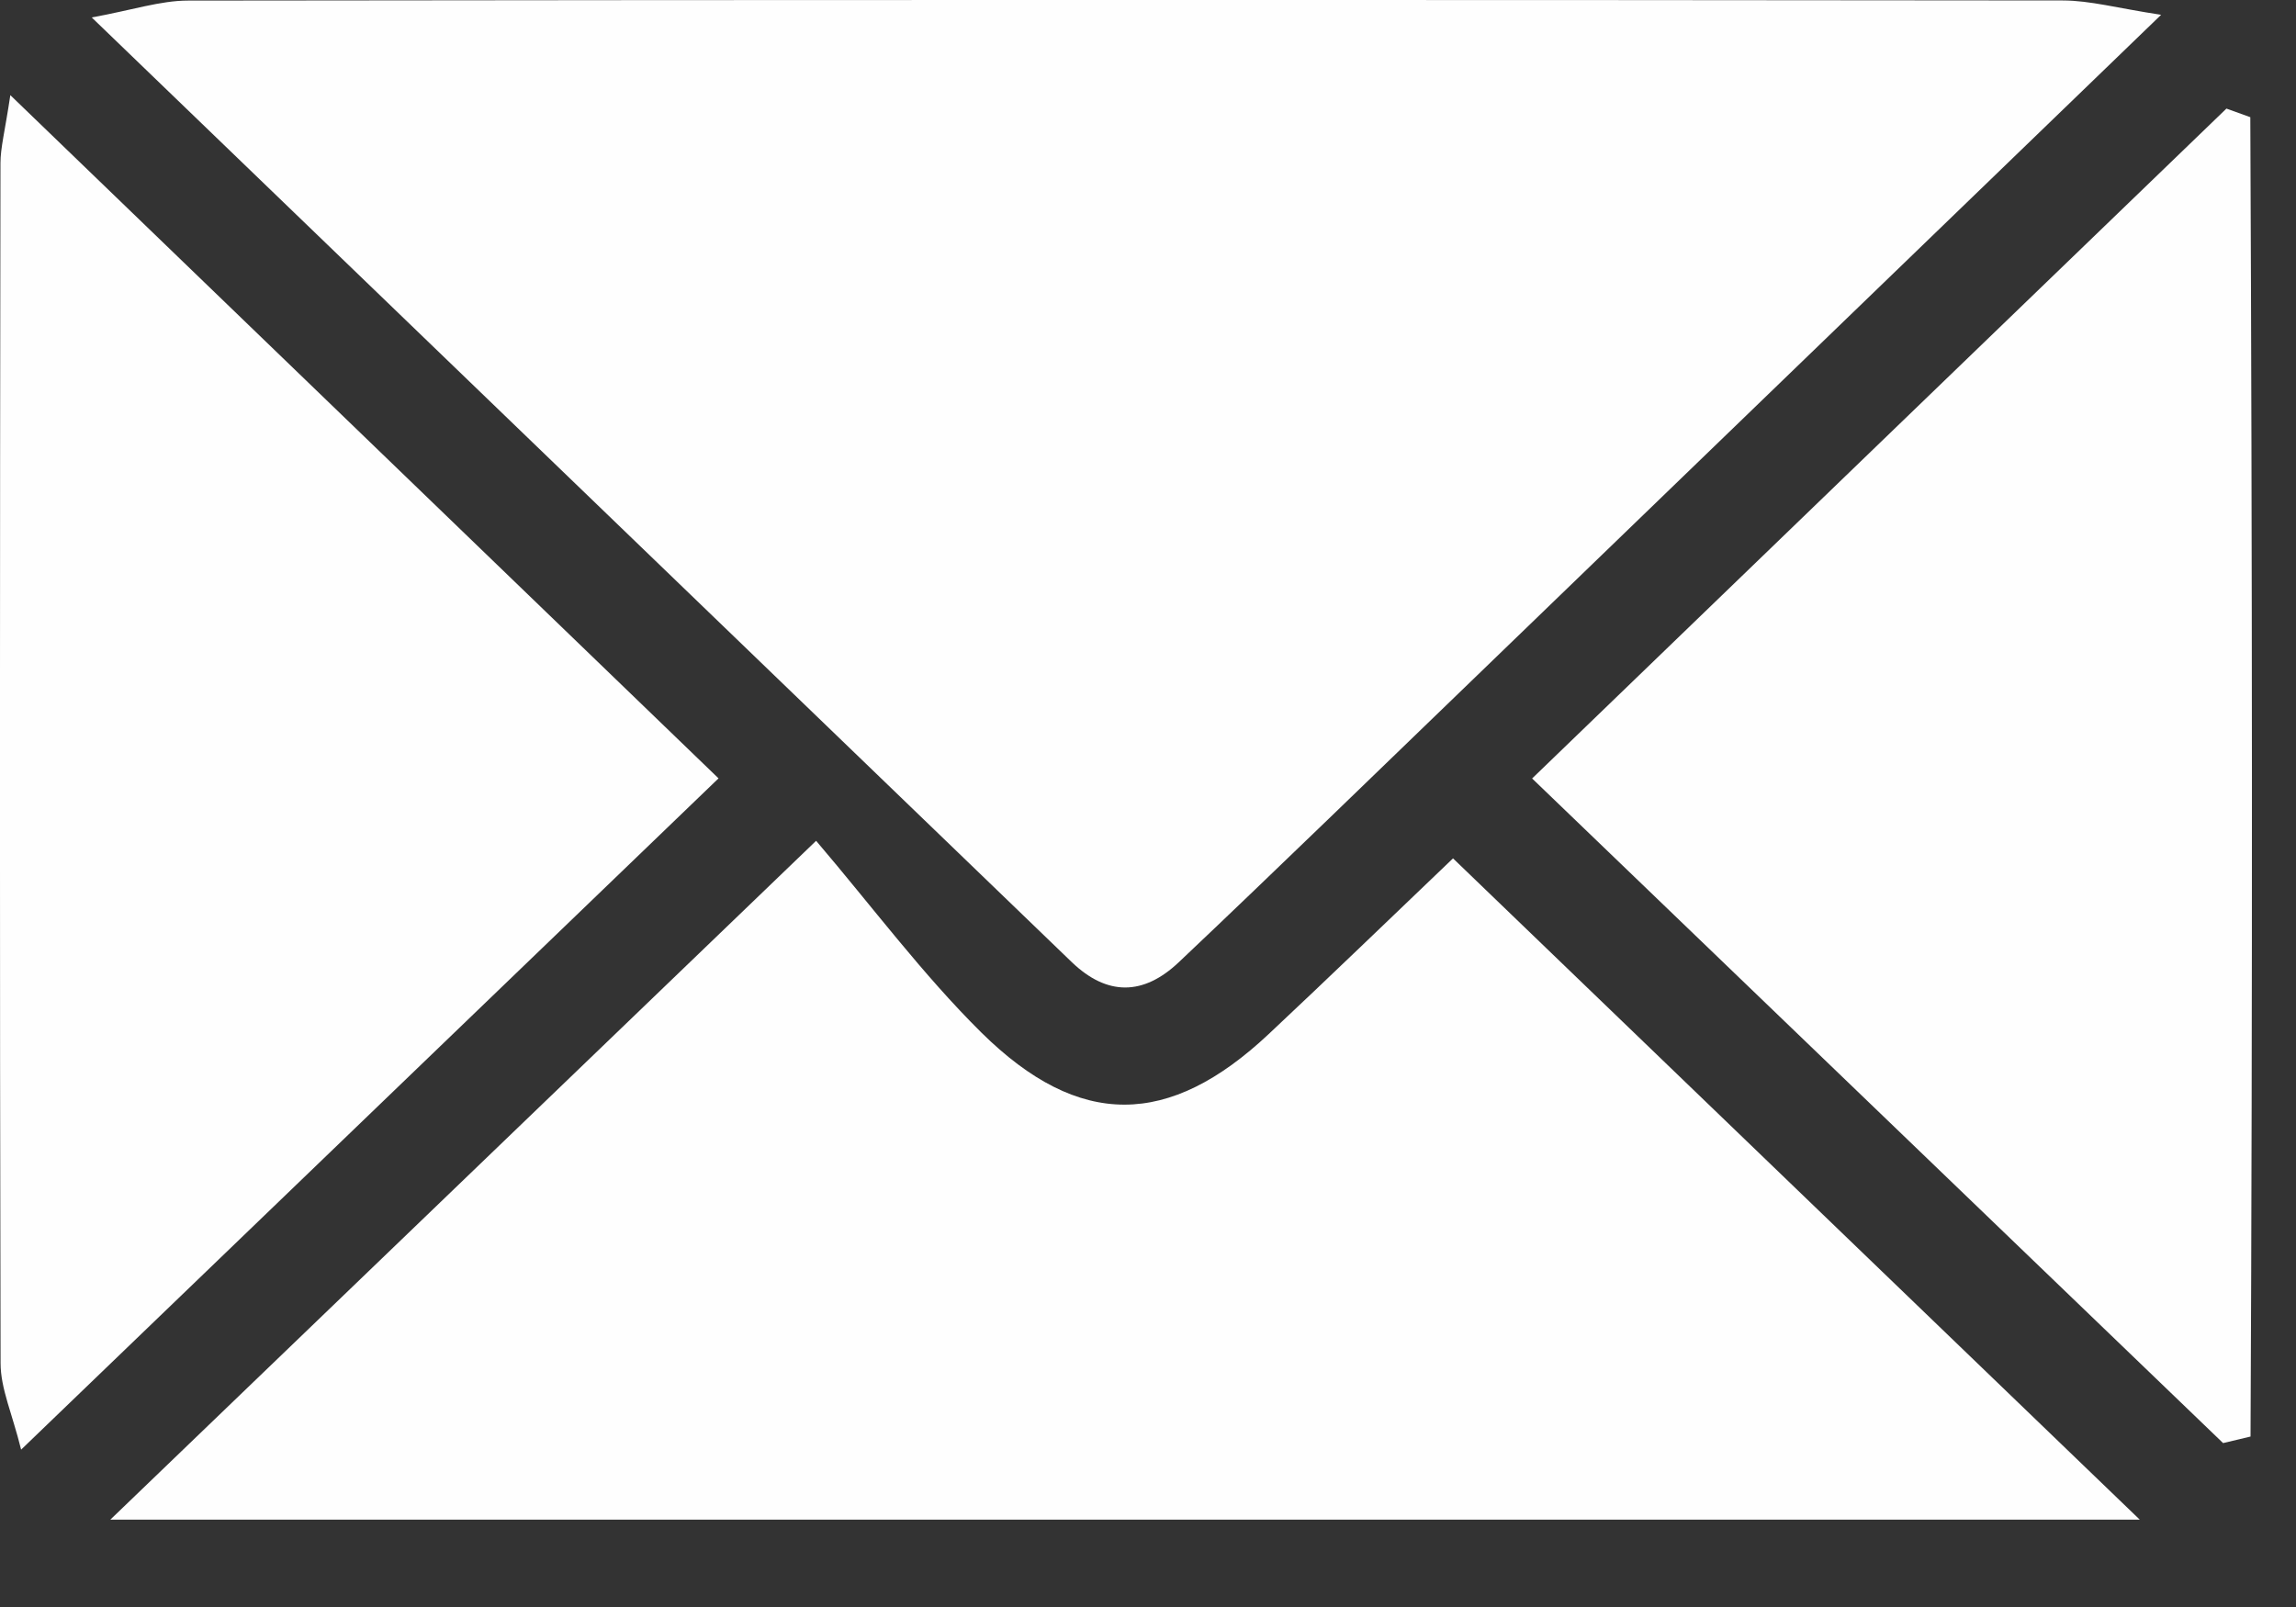 
<svg width="20px" height="14px" viewBox="0 0 20 14" version="1.1" xmlns="http://www.w3.org/2000/svg" xmlns:xlink="http://www.w3.org/1999/xlink">
    <rect x="0" y="0" width="20" height="14" fill="#333333" stroke="none"/>
    <!-- Generator: Sketch 51.3 (57544) - http://www.bohemiancoding.com/sketch -->
    <desc>Created with Sketch.</desc>
    <defs></defs>
    <g id="About" stroke="none" stroke-width="1" fill="none" fill-rule="evenodd">
        <g id="Team-Bio-Details" transform="translate(-1105, -512)" fill="#FEFEFE">
            <g id="banner" transform="translate(21, 96)">
                <g id="text" transform="translate(965, 161)">
                    <path d="M138.602,256.021 C138.533,255.996 138.463,255.971 138.394,255.946 C136.386,257.883 134.377,259.821 132.346,261.782 C134.372,263.731 136.368,265.651 138.365,267.572 C138.444,267.553 138.524,267.534 138.604,267.515 C138.622,263.684 138.619,259.853 138.602,256.021 M119.09,255.829 C119.042,256.149 119.004,256.286 119.004,256.423 C118.999,259.907 118.997,263.392 119.005,266.876 C119.005,267.097 119.107,267.317 119.184,267.629 C121.259,265.631 123.245,263.72 125.259,261.781 C123.228,259.821 121.22,257.883 119.09,255.829 M119.961,268.239 L137.639,268.239 C135.572,266.249 133.623,264.371 131.657,262.478 C131.101,263.009 130.58,263.513 130.051,264.009 C129.185,264.822 128.403,264.839 127.549,263.996 C127.034,263.486 126.597,262.897 126.109,262.325 C123.989,264.364 122.048,266.231 119.961,268.239 M137.825,255.129 C137.443,255.071 137.206,255.004 136.968,255.004 C131.526,254.998 126.082,254.998 120.639,255.005 C120.396,255.005 120.152,255.088 119.799,255.152 C122.715,257.963 125.525,260.673 128.335,263.381 C128.645,263.679 128.96,263.674 129.268,263.383 C129.706,262.969 130.14,262.551 130.574,262.133 C132.948,259.84 135.322,257.546 137.825,255.129" id="Fill-1"></path>
                </g>
            </g>
        </g>
    </g>
</svg>